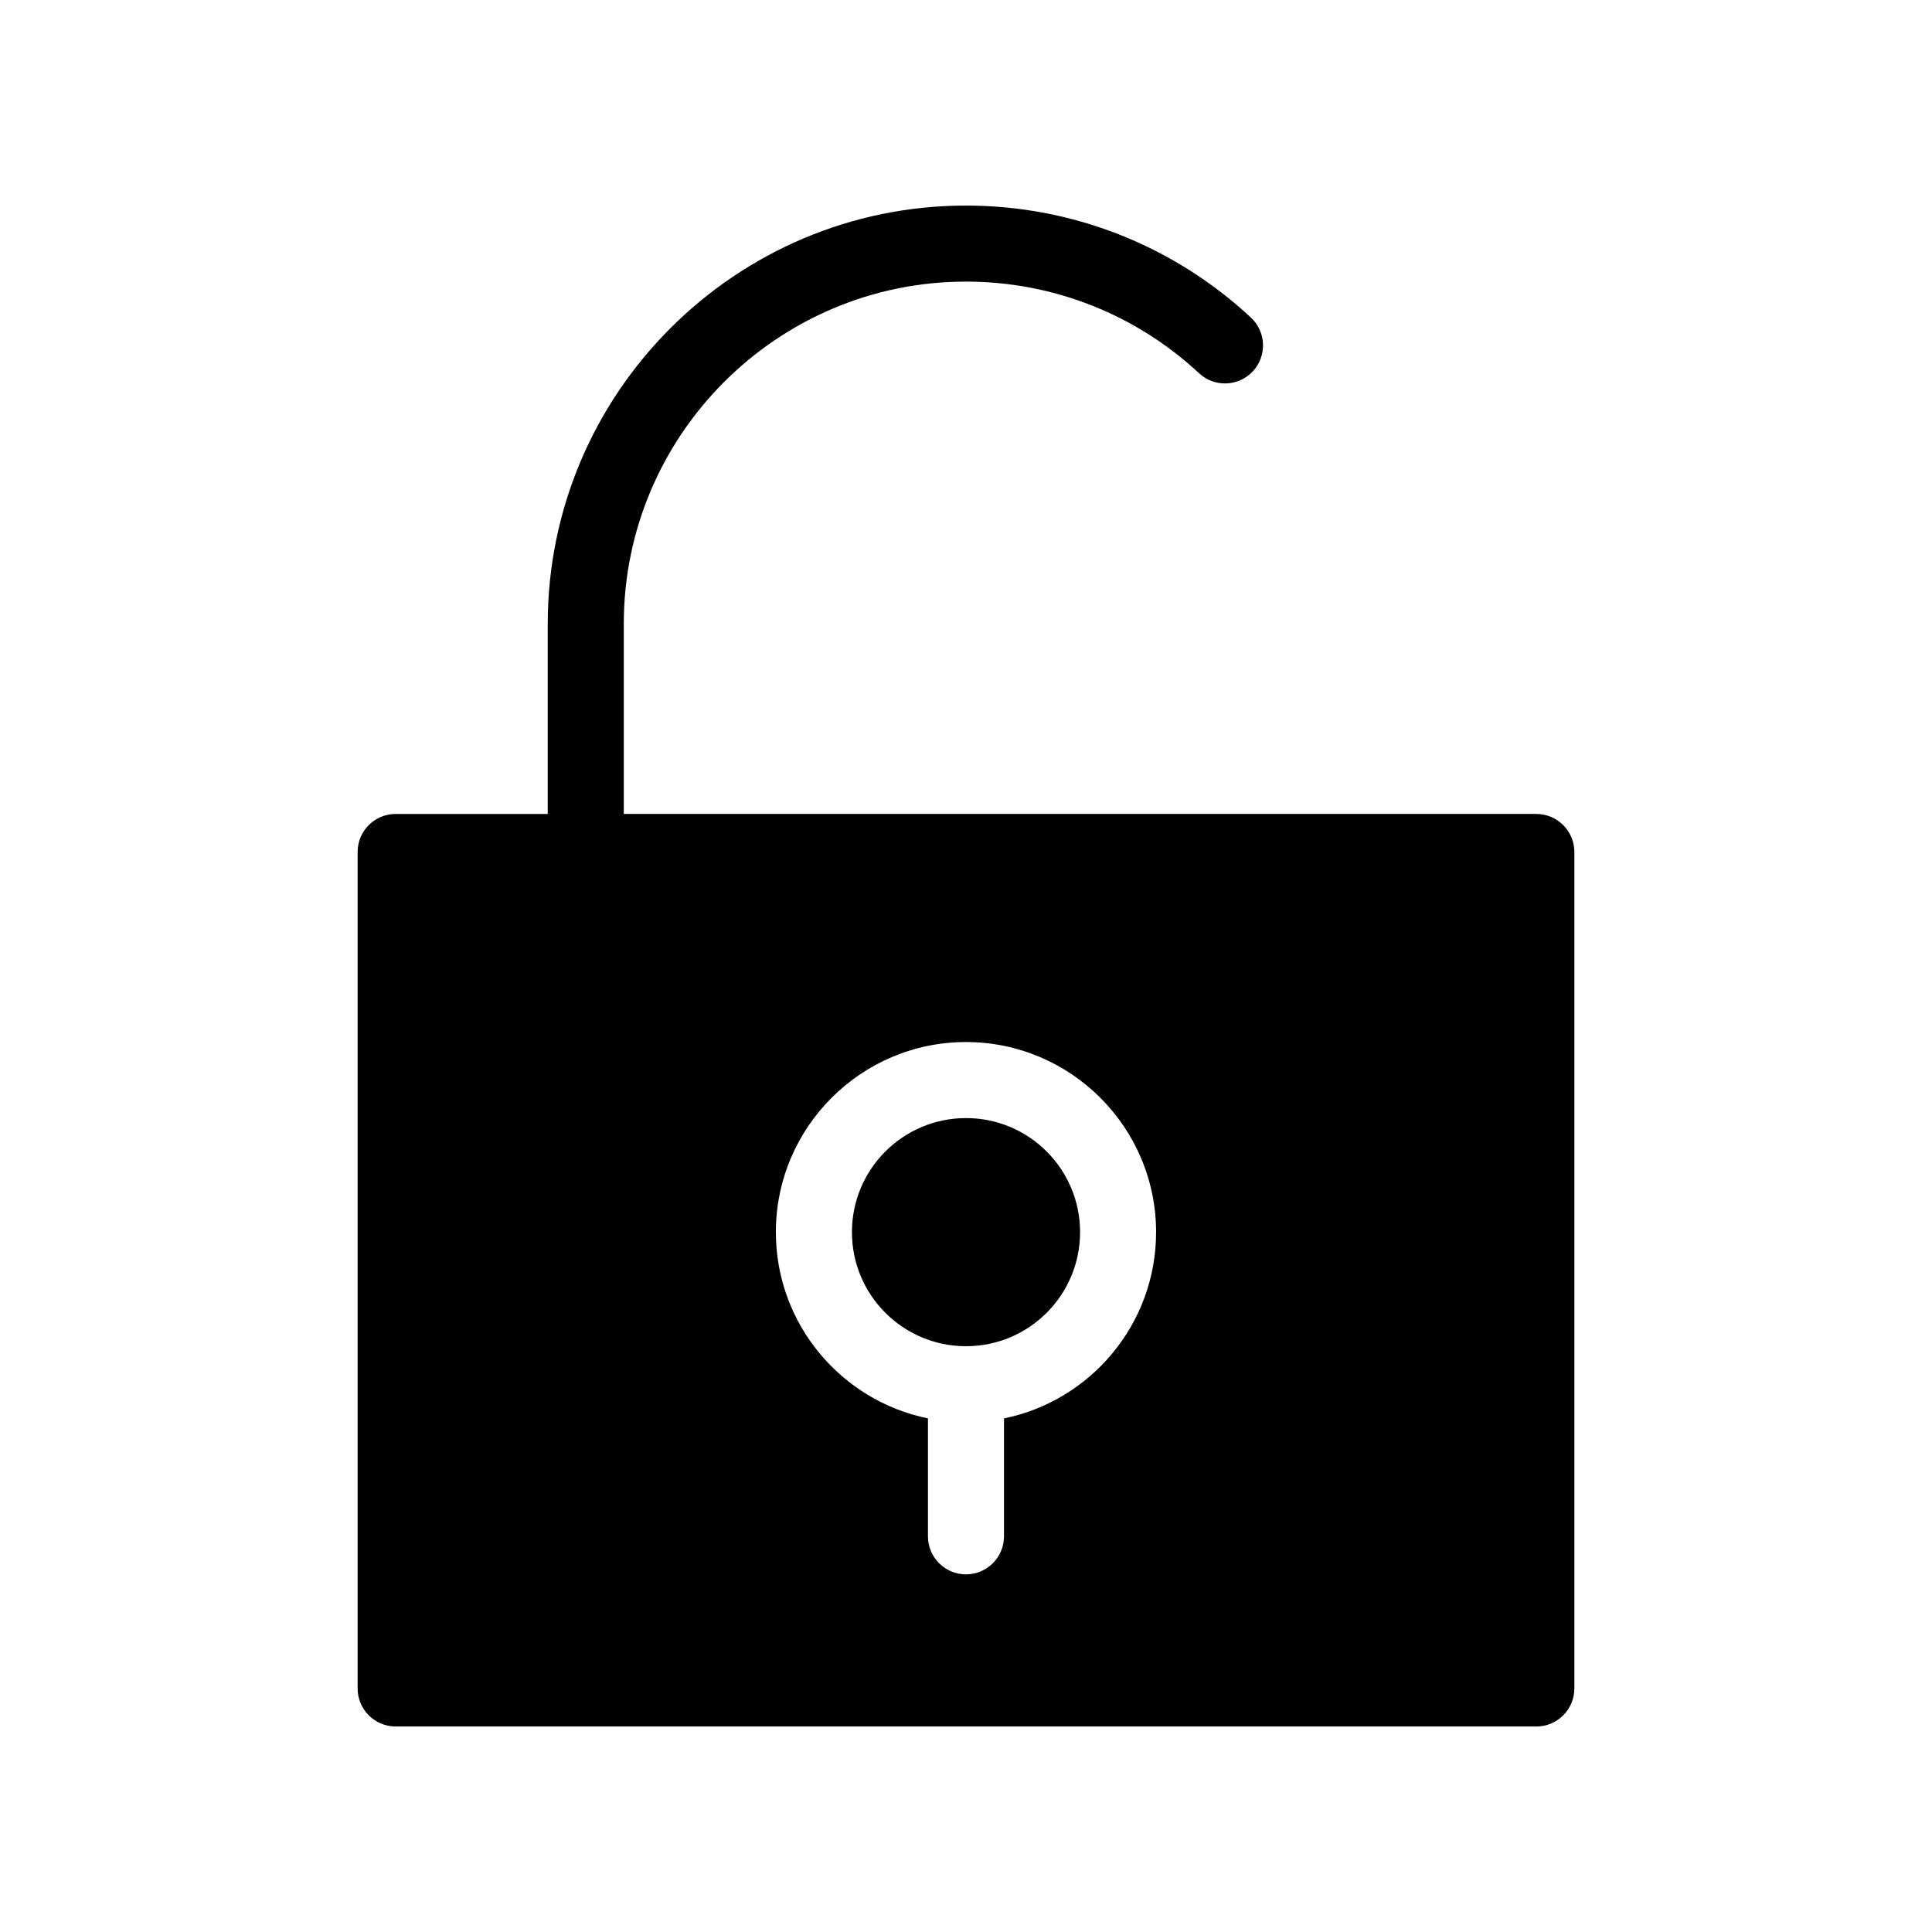 <?xml version="1.0" encoding="UTF-8"?>
<!-- Uploaded to: ICON Repo, www.svgrepo.com, Generator: ICON Repo Mixer Tools -->
<svg fill="#000000" width="800px" height="800px" version="1.1" viewBox="144 144 512 512" xmlns="http://www.w3.org/2000/svg">
 <g>
  <path d="m430.23 470.53c0 16.695-13.535 30.23-30.227 30.23-16.695 0-30.23-13.535-30.23-30.23s13.535-30.227 30.23-30.227c16.691 0 30.227 13.531 30.227 30.227"/>
  <path d="m551.14 359.7h-241.83v-50.383c0-50 40.688-90.688 90.688-90.688 23.016 0 44.941 8.625 61.766 24.285 4.09 3.809 10.461 3.547 14.246-0.504 3.789-4.07 3.566-10.461-0.504-14.246-20.574-19.145-47.375-29.684-75.508-29.684-61.125 0-110.84 49.734-110.84 110.84v50.383h-40.305c-5.562 0-10.078 4.516-10.078 10.078v221.68c0 5.562 4.516 10.078 10.078 10.078h302.29c5.562 0 10.078-4.516 10.078-10.078v-221.68c0-5.562-4.516-10.074-10.078-10.074zm-141.07 160.19v31.254c0 5.562-4.516 10.078-10.078 10.078-5.559 0-10.074-4.516-10.074-10.078v-31.258c-22.973-4.676-40.305-25.008-40.305-49.352 0-27.789 22.609-50.383 50.383-50.383 27.77 0.004 50.379 22.594 50.379 50.383 0 24.344-17.332 44.68-40.305 49.355z"/>
 </g>
</svg>